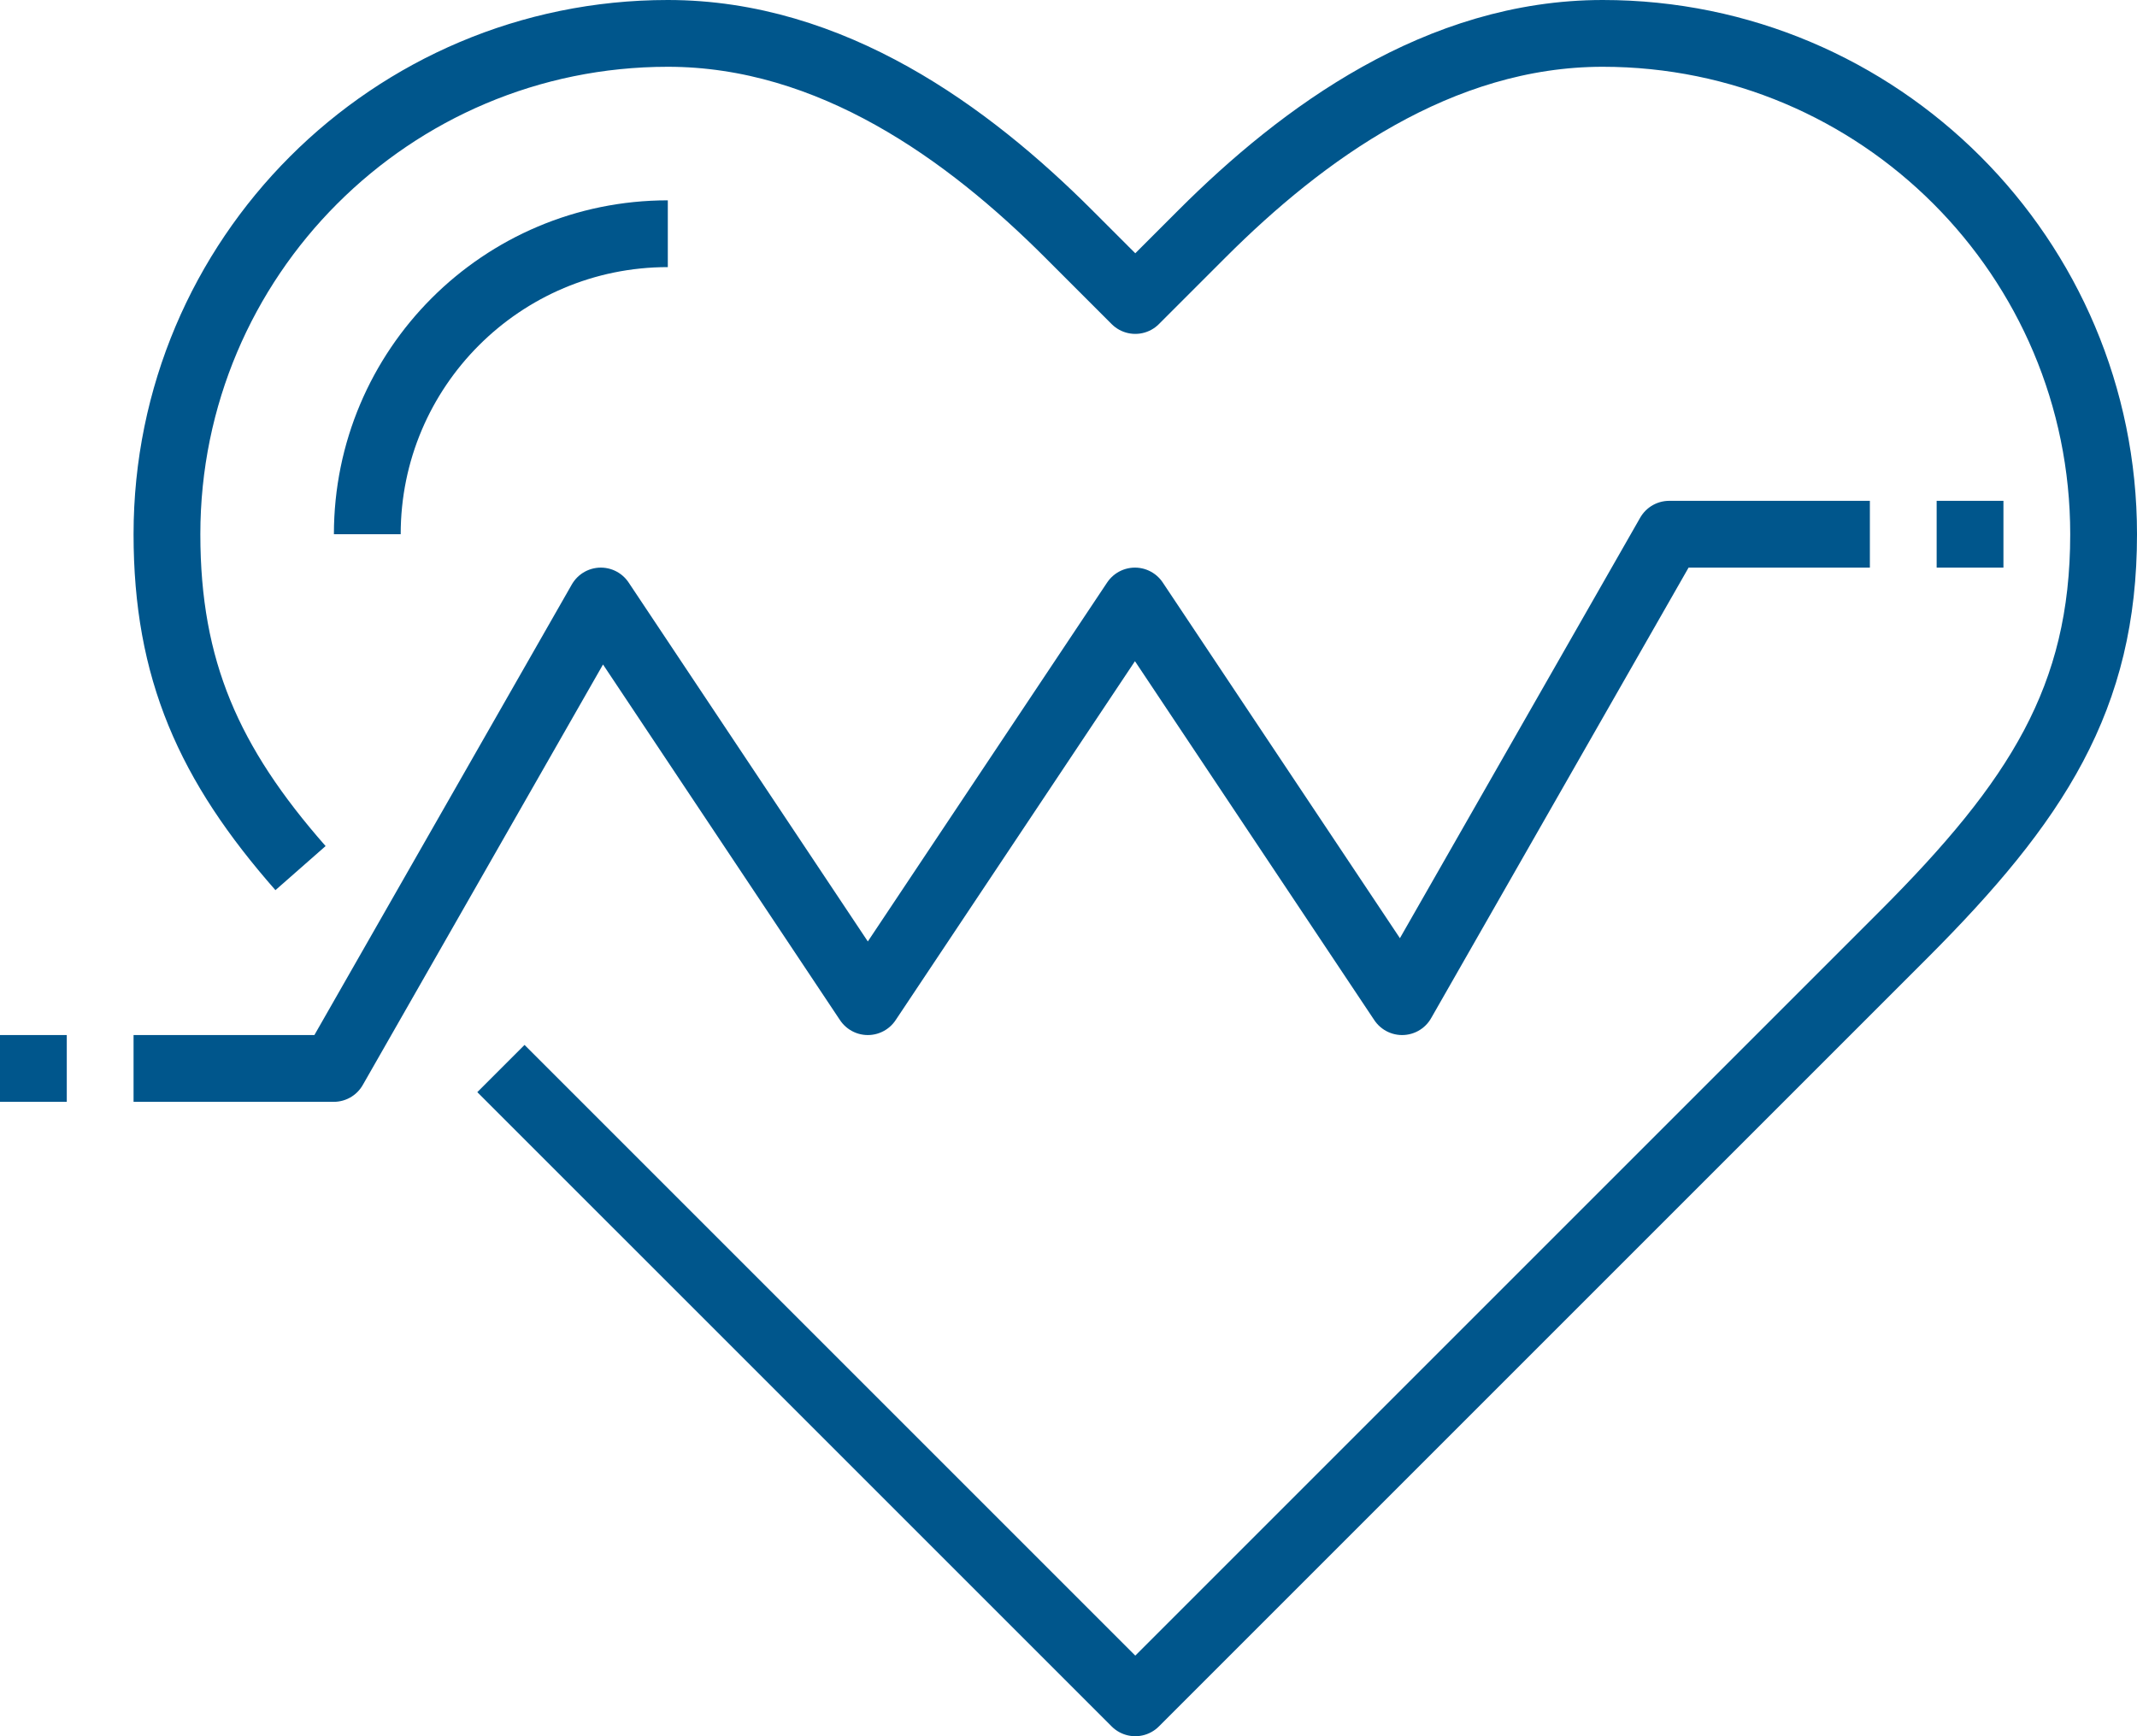 <?xml version="1.0" encoding="iso-8859-1"?>
<!-- Generator: Adobe Illustrator 17.0.0, SVG Export Plug-In . SVG Version: 6.00 Build 0)  -->
<!DOCTYPE svg PUBLIC "-//W3C//DTD SVG 1.1//EN" "http://www.w3.org/Graphics/SVG/1.1/DTD/svg11.dtd">
<svg version="1.1" id="_x33_8_x5F_heartbeat_x5F_rate"
	 xmlns="http://www.w3.org/2000/svg" xmlns:xlink="http://www.w3.org/1999/xlink" x="0px" y="0px" width="64px" height="52px"
	 viewBox="0 0 64 52" style="enable-background:new 0 0 64 52;" xml:space="preserve">
<g>
	<path style="fill:none;stroke:#00568c;stroke-width:2;stroke-linejoin:round;stroke-miterlimit:10;" d="M9,26
		c-2.742-3.12-4-5.938-4-10C5,7.716,11.716,1,20,1c4.906,0,9,3,11.999,5.999L34,9l2.001-2.001C39,4,43.094,1,48,1
		c8.284,0,15,6.716,15,15c0,4.908-2,8-6.003,12.004L34,51L15.002,32.003"/>
	<polyline style="fill:none;stroke:#00568c;stroke-width:2;stroke-linejoin:round;stroke-miterlimit:10;" points="4,32 9.996,32 
		17.994,18 25.99,30 33.99,18 41.991,30 49.99,16 56,16 	"/>
	
		<line style="fill:none;stroke:#00568c;stroke-width:2;stroke-linejoin:round;stroke-miterlimit:10;" x1="0" y1="32" x2="2" y2="32"/>
	
		<line style="fill:none;stroke:#00568c;stroke-width:2;stroke-linejoin:round;stroke-miterlimit:10;" x1="58" y1="16" x2="60" y2="16"/>
	<path style="fill:none;stroke:#00568c;stroke-width:2;stroke-linejoin:round;stroke-miterlimit:10;" d="M11,16c0-4.971,4.029-9,9-9
		"/>
</g>
</svg>
